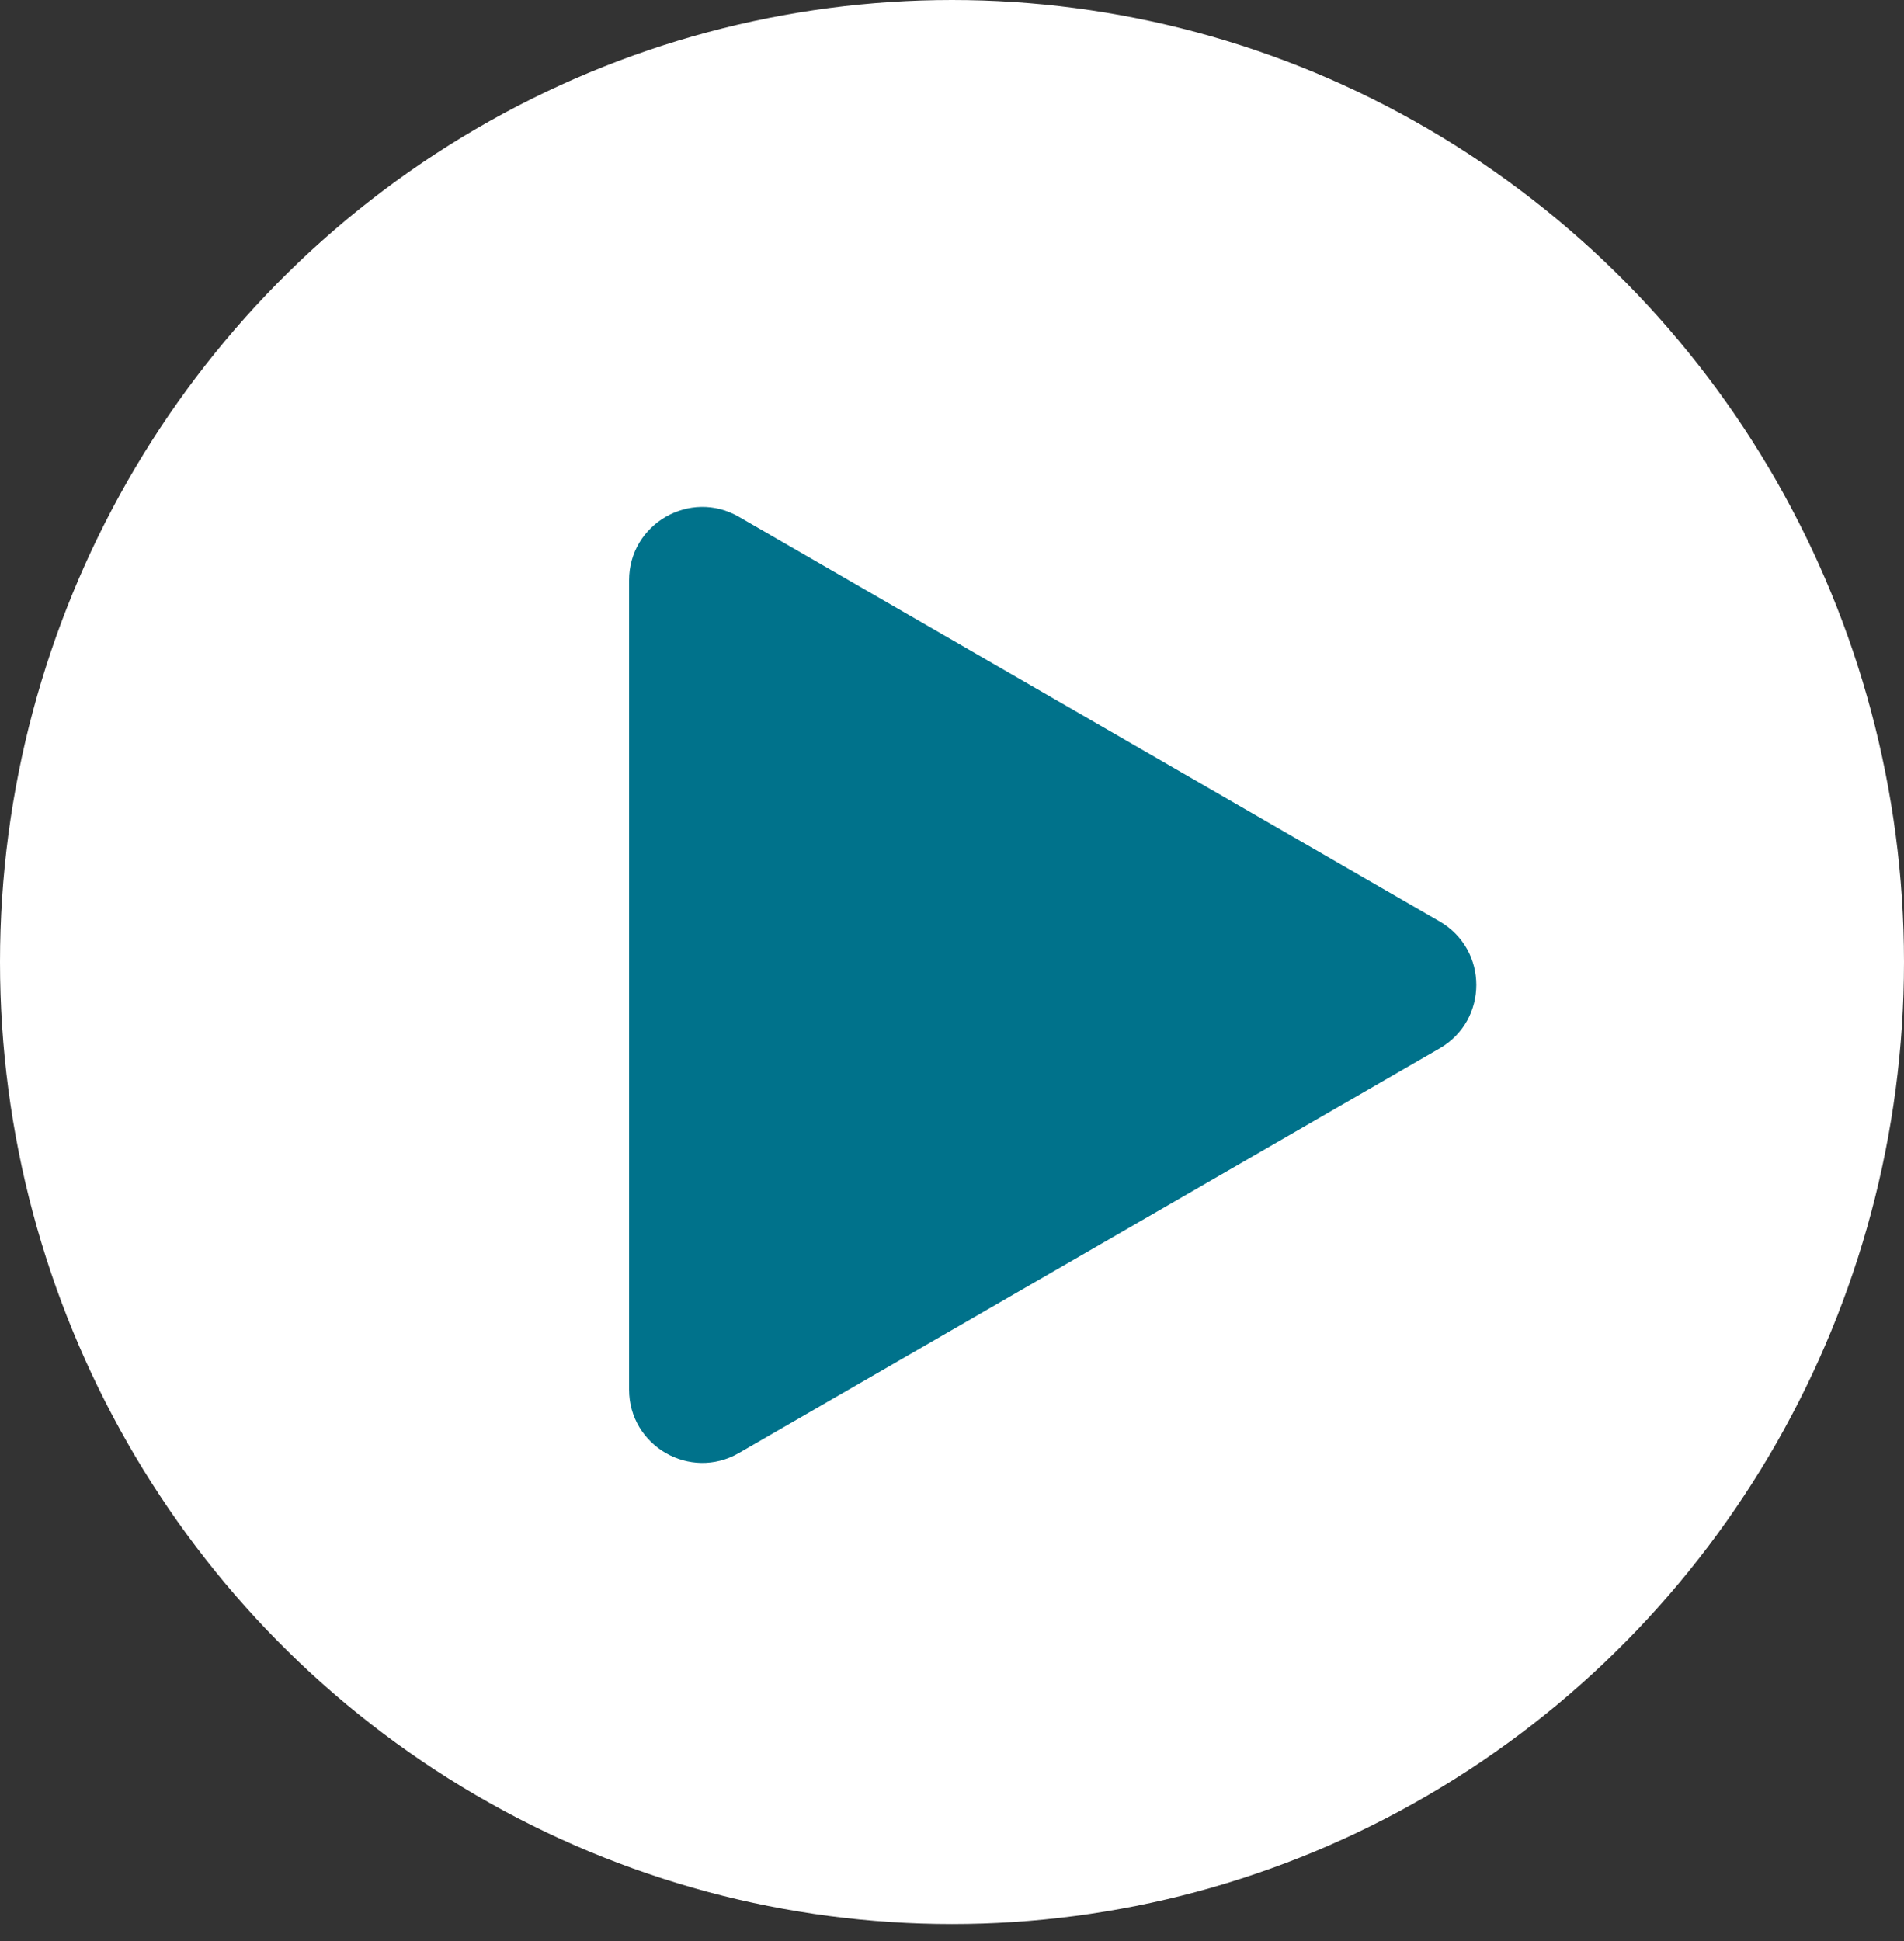 <svg xmlns="http://www.w3.org/2000/svg" width="52" height="53" viewBox="0 0 52 53" fill="none"><rect x="0" y="0" width="52" height="53" fill="#333333" stroke="none"/><ellipse cx="26" cy="26.268" rx="26" ry="26.268" fill="white"></ellipse><path d="M17.181 15.844C17.181 14.304 18.848 13.342 20.181 14.112L39.319 25.161C40.653 25.931 40.653 27.855 39.319 28.625L20.181 39.674C18.848 40.444 17.181 39.482 17.181 37.942L17.181 15.844Z" fill="#00728B"></path></svg>